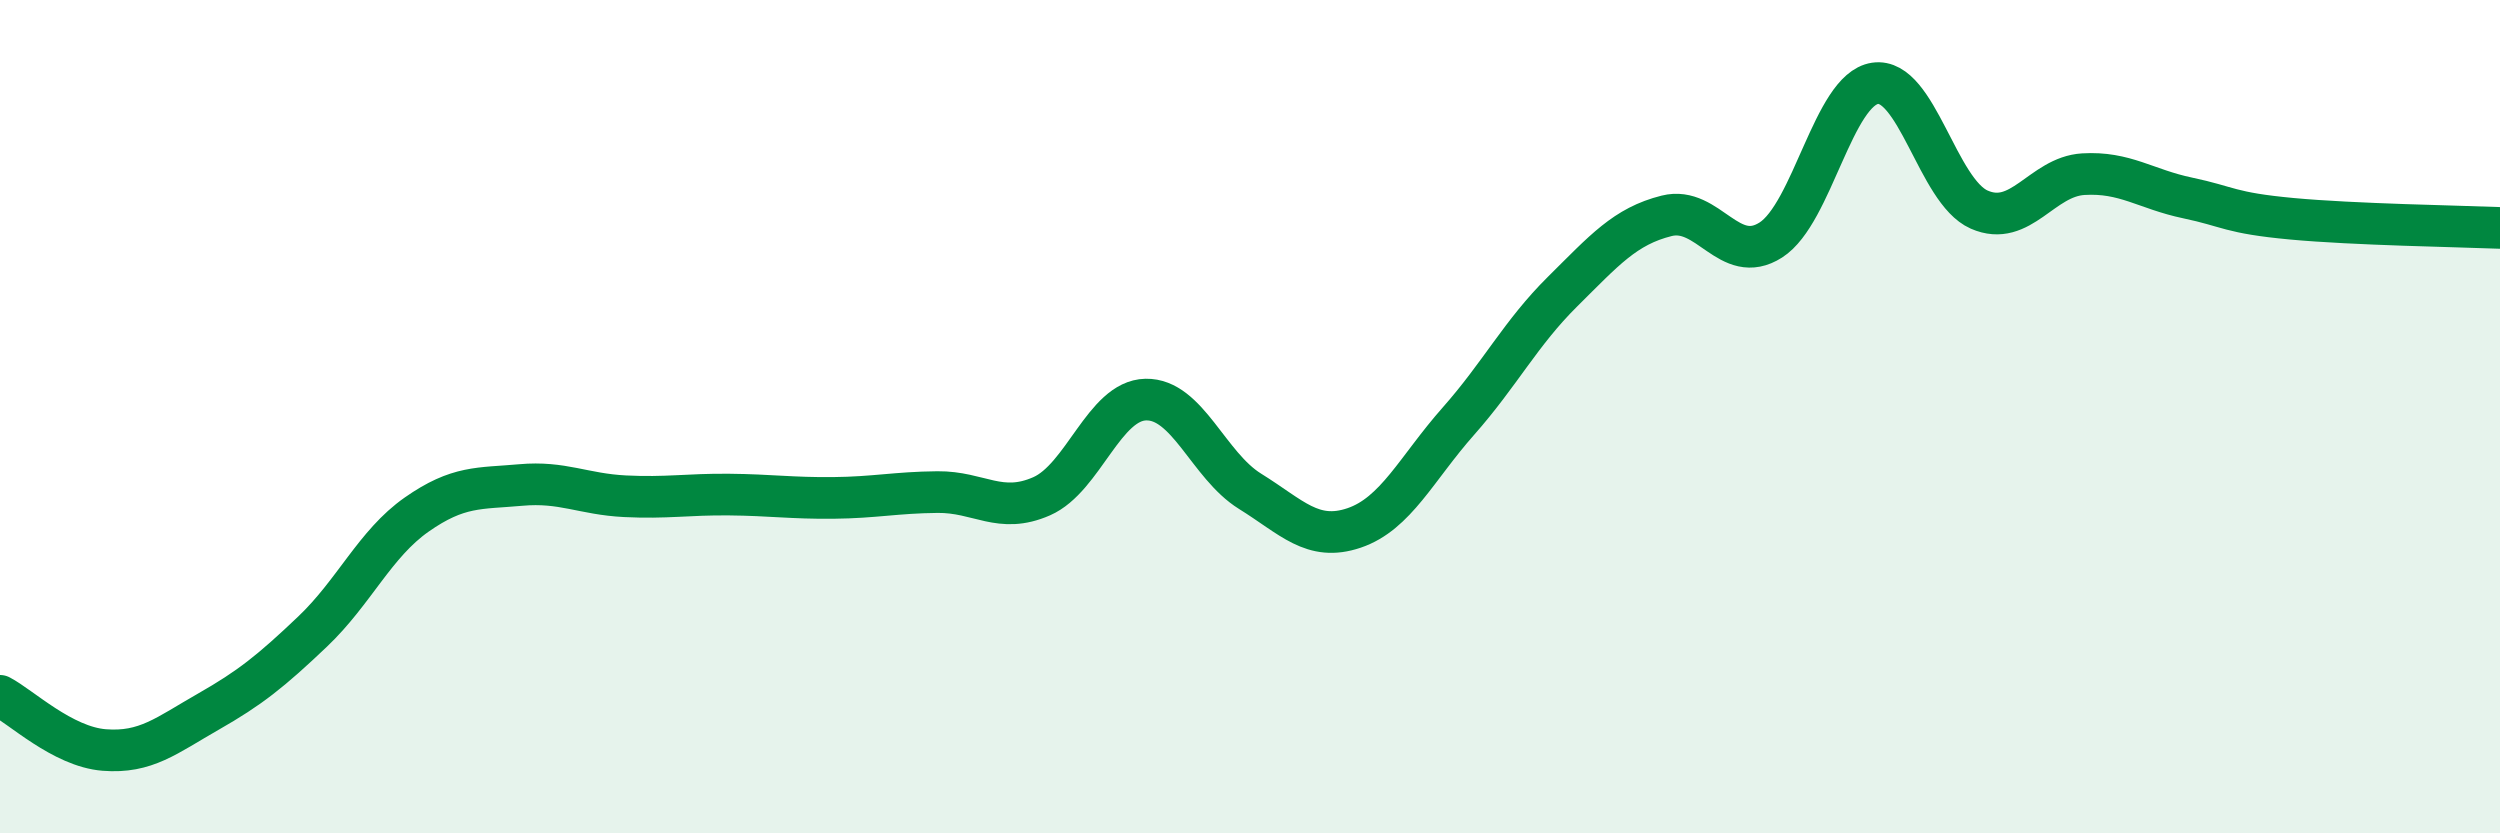 
    <svg width="60" height="20" viewBox="0 0 60 20" xmlns="http://www.w3.org/2000/svg">
      <path
        d="M 0,16.7 C 0.5,16.96 1.5,17.92 2.5,18 C 3.5,18.08 4,17.65 5,17.08 C 6,16.51 6.5,16.11 7.5,15.16 C 8.5,14.21 9,13.05 10,12.35 C 11,11.65 11.5,11.73 12.5,11.64 C 13.5,11.55 14,11.86 15,11.91 C 16,11.96 16.5,11.86 17.5,11.87 C 18.5,11.88 19,11.96 20,11.95 C 21,11.94 21.5,11.82 22.5,11.81 C 23.5,11.8 24,12.35 25,11.91 C 26,11.47 26.5,9.61 27.5,9.59 C 28.5,9.57 29,11.17 30,11.79 C 31,12.41 31.5,13.01 32.5,12.67 C 33.5,12.33 34,11.24 35,10.11 C 36,8.98 36.5,7.99 37.5,7 C 38.5,6.01 39,5.43 40,5.18 C 41,4.93 41.5,6.4 42.5,5.76 C 43.5,5.12 44,2.15 45,2 C 46,1.85 46.5,4.59 47.5,5.03 C 48.5,5.47 49,4.24 50,4.18 C 51,4.12 51.5,4.54 52.5,4.75 C 53.5,4.96 53.5,5.11 55,5.25 C 56.5,5.39 59,5.43 60,5.47L60 20L0 20Z"
        fill="#008740"
        opacity="0.1"
        stroke-linecap="round"
        stroke-linejoin="round"
      />
      <path
        d="M 0,16.7 C 0.5,16.96 1.5,17.92 2.5,18 C 3.5,18.08 4,17.65 5,17.08 C 6,16.51 6.5,16.11 7.5,15.16 C 8.5,14.21 9,13.05 10,12.35 C 11,11.65 11.5,11.73 12.5,11.64 C 13.5,11.55 14,11.86 15,11.91 C 16,11.96 16.5,11.86 17.5,11.87 C 18.5,11.88 19,11.96 20,11.95 C 21,11.94 21.5,11.82 22.5,11.81 C 23.5,11.8 24,12.35 25,11.91 C 26,11.47 26.5,9.61 27.5,9.59 C 28.5,9.57 29,11.17 30,11.79 C 31,12.41 31.5,13.01 32.5,12.67 C 33.5,12.33 34,11.24 35,10.11 C 36,8.98 36.5,7.99 37.5,7 C 38.5,6.01 39,5.43 40,5.18 C 41,4.93 41.5,6.4 42.5,5.76 C 43.5,5.12 44,2.15 45,2 C 46,1.85 46.5,4.59 47.5,5.03 C 48.5,5.47 49,4.24 50,4.18 C 51,4.12 51.5,4.54 52.5,4.75 C 53.5,4.96 53.5,5.11 55,5.25 C 56.5,5.39 59,5.43 60,5.47"
        stroke="#008740"
        stroke-width="1"
        fill="none"
        stroke-linecap="round"
        stroke-linejoin="round"
      />
    </svg>
  